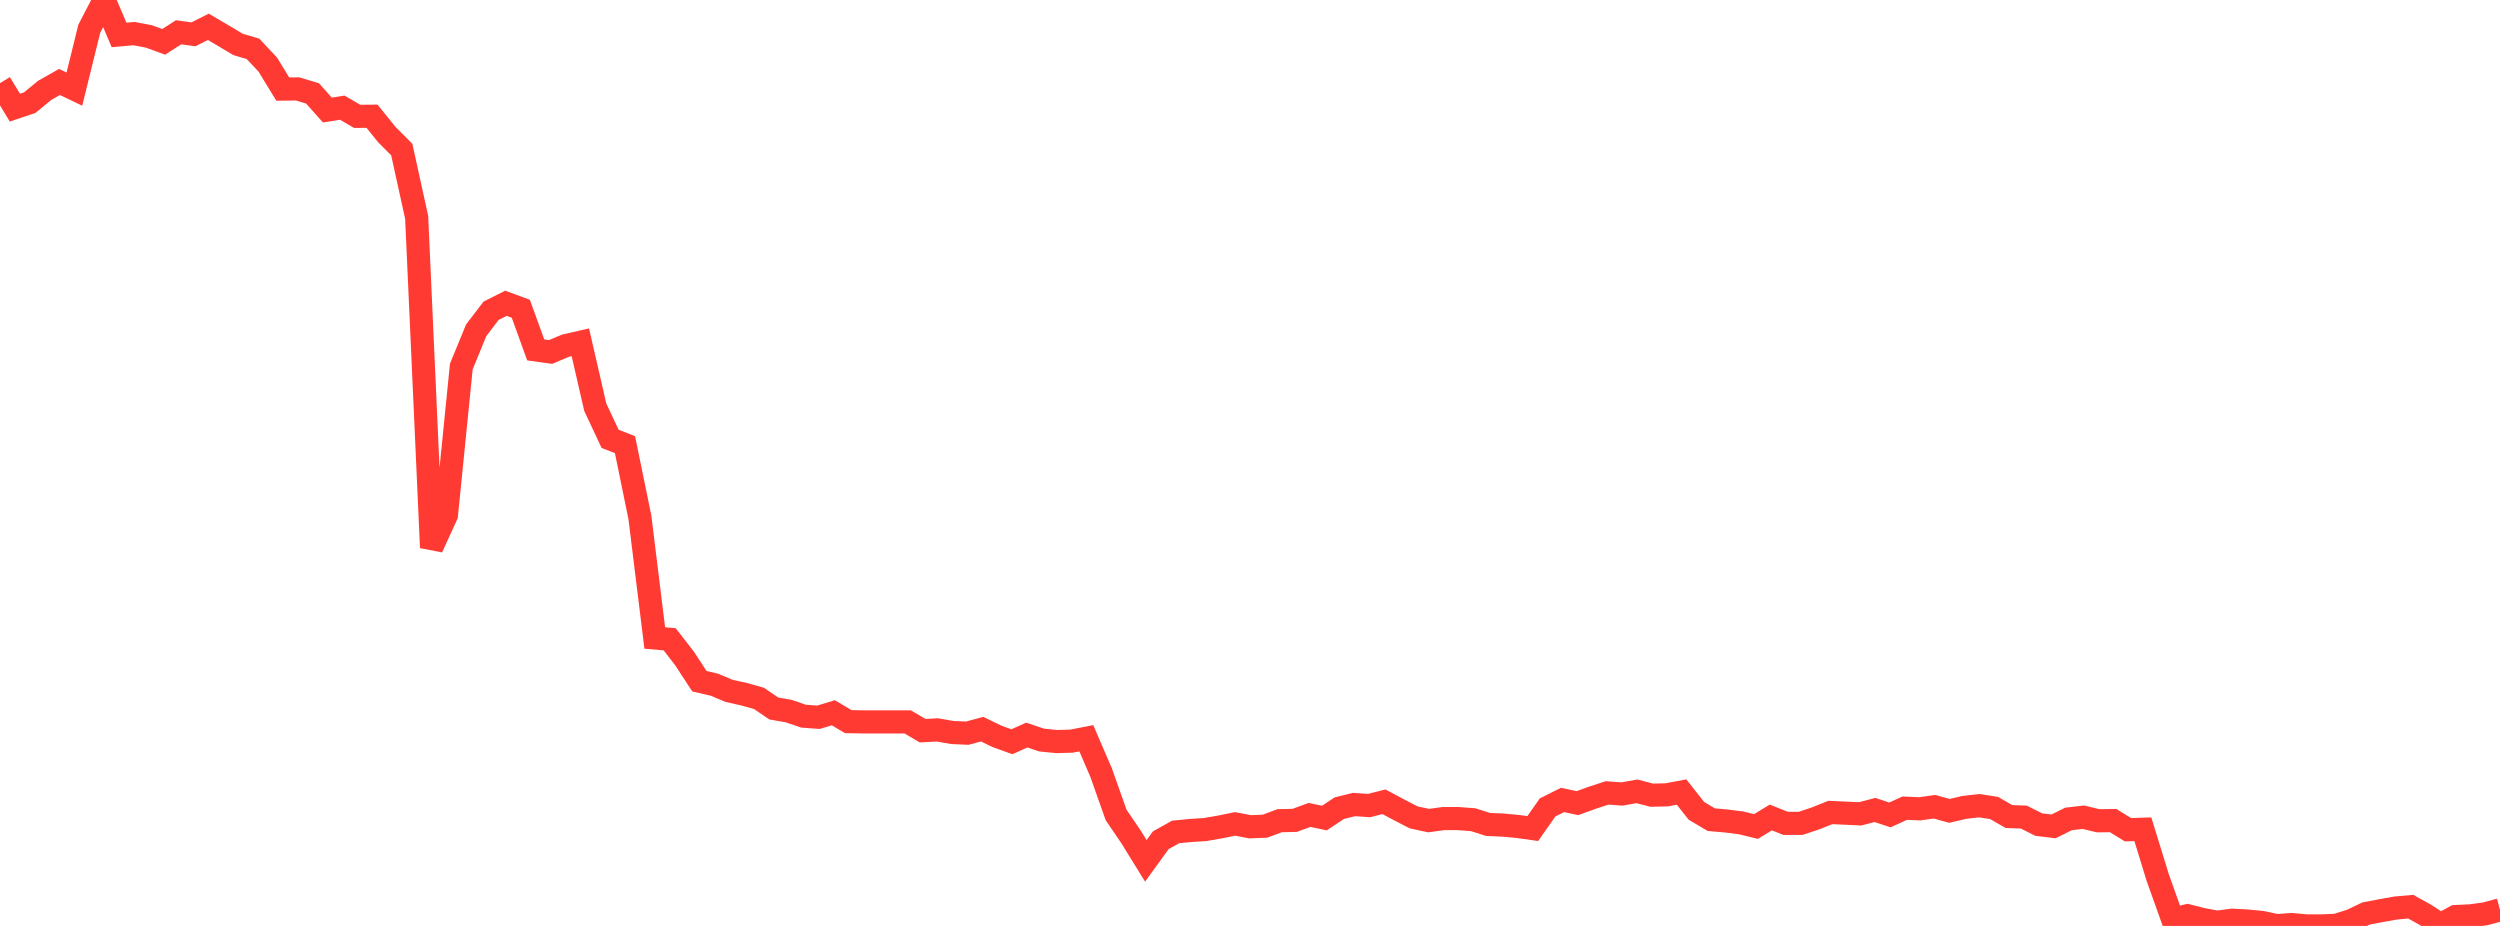 <?xml version="1.0" standalone="no"?>
<!DOCTYPE svg PUBLIC "-//W3C//DTD SVG 1.1//EN" "http://www.w3.org/Graphics/SVG/1.1/DTD/svg11.dtd">

<svg width="135" height="50" viewBox="0 0 135 50" preserveAspectRatio="none" 
  xmlns="http://www.w3.org/2000/svg"
  xmlns:xlink="http://www.w3.org/1999/xlink">


<polyline points="0.0, 4.488 0.804, 5.813 1.607, 5.542 2.411, 4.88 3.214, 4.426 4.018, 4.812 4.821, 1.551 5.625, 0.0 6.429, 1.886 7.232, 1.814 8.036, 1.966 8.839, 2.259 9.643, 1.743 10.446, 1.854 11.25, 1.448 12.054, 1.921 12.857, 2.4 13.661, 2.637 14.464, 3.493 15.268, 4.811 16.071, 4.802 16.875, 5.042 17.679, 5.943 18.482, 5.814 19.286, 6.283 20.089, 6.276 20.893, 7.272 21.696, 8.078 22.5, 11.738 23.304, 29.571 24.107, 27.815 24.911, 19.793 25.714, 17.835 26.518, 16.781 27.321, 16.377 28.125, 16.674 28.929, 18.895 29.732, 19.007 30.536, 18.667 31.339, 18.483 32.143, 21.985 32.946, 23.698 33.75, 24.012 34.554, 27.935 35.357, 34.451 36.161, 34.521 36.964, 35.555 37.768, 36.786 38.571, 36.972 39.375, 37.309 40.179, 37.488 40.982, 37.712 41.786, 38.259 42.589, 38.399 43.393, 38.674 44.196, 38.732 45.0, 38.489 45.804, 38.968 46.607, 38.982 47.411, 38.982 48.214, 38.982 49.018, 38.982 49.821, 39.457 50.625, 39.415 51.429, 39.556 52.232, 39.591 53.036, 39.375 53.839, 39.765 54.643, 40.054 55.446, 39.693 56.25, 39.963 57.054, 40.044 57.857, 40.022 58.661, 39.866 59.464, 41.73 60.268, 44.004 61.071, 45.186 61.875, 46.487 62.679, 45.376 63.482, 44.925 64.286, 44.847 65.089, 44.794 65.893, 44.654 66.696, 44.491 67.5, 44.646 68.304, 44.615 69.107, 44.317 69.911, 44.3 70.714, 44.006 71.518, 44.175 72.321, 43.641 73.125, 43.443 73.929, 43.501 74.732, 43.296 75.536, 43.724 76.339, 44.139 77.143, 44.312 77.946, 44.203 78.75, 44.204 79.554, 44.265 80.357, 44.52 81.161, 44.555 81.964, 44.63 82.768, 44.743 83.571, 43.6 84.375, 43.198 85.179, 43.369 85.982, 43.079 86.786, 42.817 87.589, 42.876 88.393, 42.733 89.196, 42.94 90.0, 42.922 90.804, 42.77 91.607, 43.786 92.411, 44.263 93.214, 44.333 94.018, 44.434 94.821, 44.632 95.625, 44.143 96.429, 44.463 97.232, 44.462 98.036, 44.195 98.839, 43.874 99.643, 43.91 100.446, 43.948 101.25, 43.738 102.054, 44.006 102.857, 43.641 103.661, 43.676 104.464, 43.563 105.268, 43.788 106.071, 43.599 106.875, 43.507 107.679, 43.629 108.482, 44.093 109.286, 44.122 110.089, 44.527 110.893, 44.625 111.696, 44.224 112.5, 44.13 113.304, 44.322 114.107, 44.311 114.911, 44.805 115.714, 44.779 116.518, 47.392 117.321, 49.64 118.125, 49.446 118.929, 49.652 119.732, 49.799 120.536, 49.692 121.339, 49.734 122.143, 49.813 122.946, 49.984 123.75, 49.926 124.554, 49.998 125.357, 50.0 126.161, 49.966 126.964, 49.712 127.768, 49.328 128.571, 49.176 129.375, 49.033 130.179, 48.96 130.982, 49.407 131.786, 49.932 132.589, 49.495 133.393, 49.458 134.196, 49.349 135.0, 49.132" fill="none" stroke="#ff3a33" stroke-width="1.25"/>

</svg>